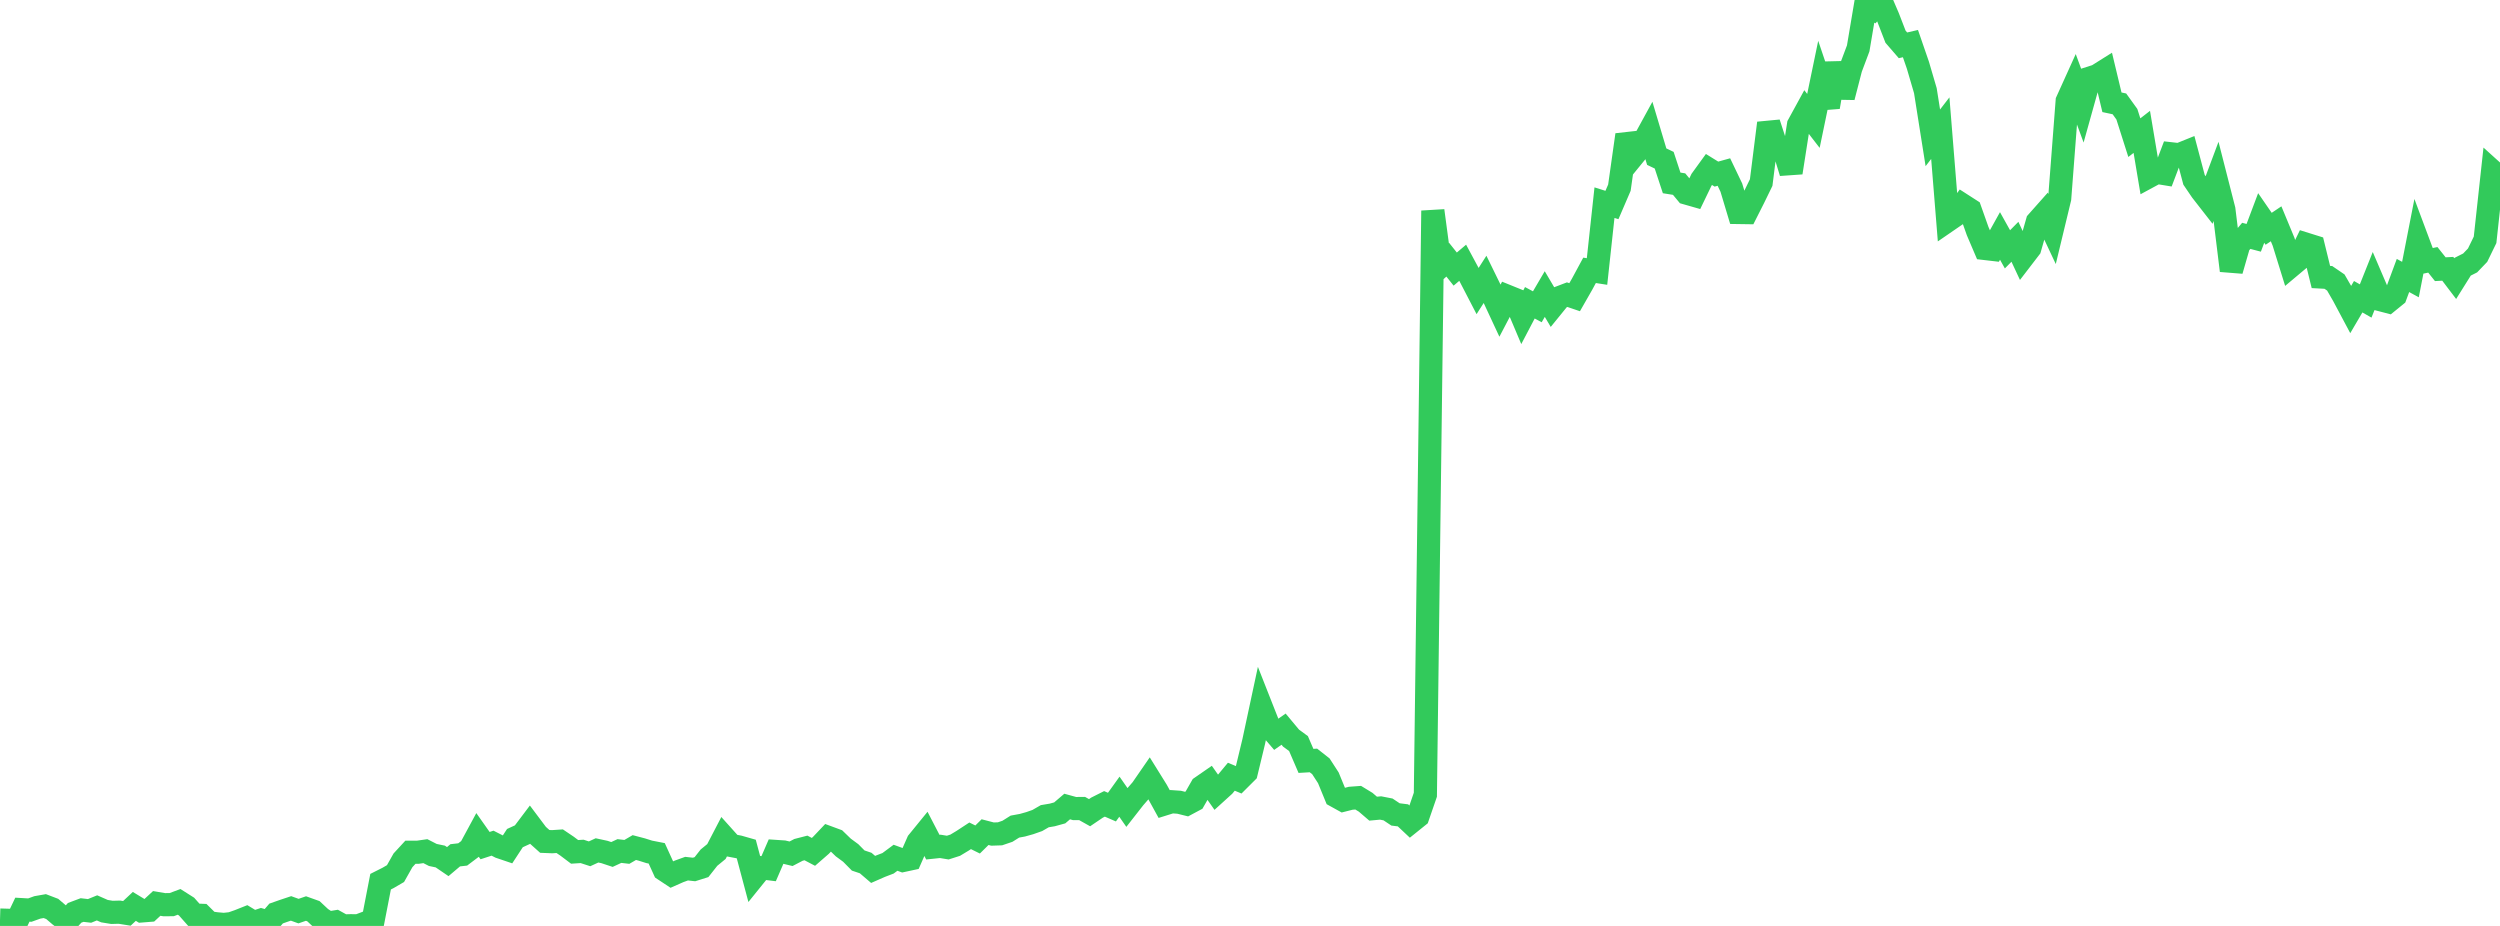 <?xml version="1.0" standalone="no"?>
<!DOCTYPE svg PUBLIC "-//W3C//DTD SVG 1.1//EN" "http://www.w3.org/Graphics/SVG/1.1/DTD/svg11.dtd">

<svg width="135" height="50" viewBox="0 0 135 50" preserveAspectRatio="none" 
  xmlns="http://www.w3.org/2000/svg"
  xmlns:xlink="http://www.w3.org/1999/xlink">


<polyline points="0.0, 49.682 0.403, 49.694 0.806, 49.967 1.209, 49.122 1.612, 49.145 2.015, 49 2.418, 48.929 2.821, 49.083 3.224, 49.428 3.627, 49.739 4.03, 49.293 4.433, 49.142 4.836, 49.189 5.239, 49.025 5.642, 49.202 6.045, 49.268 6.448, 49.257 6.851, 49.322 7.254, 48.945 7.657, 49.19 8.06, 49.158 8.463, 48.785 8.866, 48.853 9.269, 48.851 9.672, 48.701 10.075, 48.957 10.478, 49.412 10.881, 49.428 11.284, 49.827 11.687, 49.884 12.09, 49.919 12.493, 49.875 12.896, 49.734 13.299, 49.574 13.701, 49.817 14.104, 49.683 14.507, 49.799 14.91, 49.33 15.313, 49.188 15.716, 49.054 16.119, 49.2 16.522, 49.061 16.925, 49.205 17.328, 49.582 17.731, 49.844 18.134, 49.778 18.537, 50.0 18.94, 49.989 19.343, 49.995 19.746, 49.842 20.149, 49.687 20.552, 47.611 20.955, 47.408 21.358, 47.173 21.761, 46.458 22.164, 46.02 22.567, 46.02 22.97, 45.962 23.373, 46.168 23.776, 46.252 24.179, 46.527 24.582, 46.186 24.985, 46.14 25.388, 45.836 25.791, 45.091 26.194, 45.663 26.597, 45.531 27.0, 45.736 27.403, 45.873 27.806, 45.257 28.209, 45.072 28.612, 44.538 29.015, 45.075 29.418, 45.436 29.821, 45.452 30.224, 45.425 30.627, 45.697 31.03, 46.001 31.433, 45.975 31.836, 46.106 32.239, 45.921 32.642, 46.008 33.045, 46.142 33.448, 45.955 33.851, 46.002 34.254, 45.768 34.657, 45.874 35.06, 46.001 35.463, 46.08 35.866, 46.964 36.269, 47.231 36.672, 47.053 37.075, 46.907 37.478, 46.952 37.881, 46.825 38.284, 46.313 38.687, 45.983 39.09, 45.208 39.493, 45.657 39.896, 45.734 40.299, 45.849 40.701, 47.358 41.104, 46.859 41.507, 46.909 41.91, 45.979 42.313, 46.006 42.716, 46.103 43.119, 45.893 43.522, 45.789 43.925, 46.001 44.328, 45.65 44.731, 45.225 45.134, 45.374 45.537, 45.764 45.94, 46.061 46.343, 46.468 46.746, 46.604 47.149, 46.949 47.552, 46.772 47.955, 46.618 48.358, 46.319 48.761, 46.466 49.164, 46.379 49.567, 45.464 49.97, 44.969 50.373, 45.746 50.776, 45.704 51.179, 45.77 51.582, 45.641 51.985, 45.398 52.388, 45.134 52.791, 45.333 53.194, 44.935 53.597, 45.04 54.0, 45.026 54.403, 44.889 54.806, 44.636 55.209, 44.562 55.612, 44.449 56.015, 44.307 56.418, 44.075 56.821, 44.007 57.224, 43.896 57.627, 43.552 58.03, 43.663 58.433, 43.659 58.836, 43.885 59.239, 43.612 59.642, 43.409 60.045, 43.584 60.448, 43.022 60.851, 43.6 61.254, 43.085 61.657, 42.621 62.06, 42.037 62.463, 42.686 62.866, 43.419 63.269, 43.293 63.672, 43.321 64.075, 43.421 64.478, 43.206 64.881, 42.499 65.284, 42.22 65.687, 42.793 66.09, 42.427 66.493, 41.943 66.896, 42.112 67.299, 41.71 67.701, 40.044 68.104, 38.165 68.507, 39.188 68.91, 39.657 69.313, 39.374 69.716, 39.857 70.119, 40.153 70.522, 41.088 70.925, 41.064 71.328, 41.381 71.731, 42.003 72.134, 42.985 72.537, 43.208 72.94, 43.106 73.343, 43.076 73.746, 43.322 74.149, 43.668 74.552, 43.631 74.955, 43.71 75.358, 43.979 75.761, 44.029 76.164, 44.408 76.567, 44.084 76.97, 42.915 77.373, 11.377 77.776, 14.389 78.179, 14.025 78.582, 14.531 78.985, 14.189 79.388, 14.938 79.791, 15.715 80.194, 15.084 80.597, 15.907 81.0, 16.773 81.403, 16.003 81.806, 16.166 82.209, 17.119 82.612, 16.35 83.015, 16.566 83.418, 15.879 83.821, 16.562 84.224, 16.066 84.627, 15.912 85.03, 16.049 85.433, 15.344 85.836, 14.598 86.239, 14.661 86.642, 10.943 87.045, 11.07 87.448, 10.133 87.851, 7.282 88.254, 8.342 88.657, 7.847 89.06, 7.11 89.463, 8.459 89.866, 8.651 90.269, 9.877 90.672, 9.941 91.075, 10.428 91.478, 10.543 91.881, 9.708 92.284, 9.152 92.687, 9.402 93.09, 9.29 93.493, 10.132 93.896, 11.475 94.299, 11.481 94.701, 10.685 95.104, 9.857 95.507, 6.648 95.91, 7.886 96.313, 8 96.716, 9.321 97.119, 6.745 97.522, 6.008 97.925, 6.529 98.328, 4.584 98.731, 5.777 99.134, 3.424 99.537, 5.246 99.94, 3.685 100.343, 2.612 100.746, 0.219 101.149, 0.459 101.552, 0.0 101.955, 0.938 102.358, 1.982 102.761, 2.448 103.164, 2.354 103.567, 3.522 103.97, 4.897 104.373, 7.443 104.776, 6.92 105.179, 11.909 105.582, 11.632 105.985, 11.077 106.388, 11.336 106.791, 12.474 107.194, 13.419 107.597, 13.466 108.0, 12.741 108.403, 13.464 108.806, 13.056 109.209, 13.92 109.612, 13.395 110.015, 11.981 110.418, 11.527 110.821, 12.384 111.224, 10.712 111.627, 5.457 112.03, 4.567 112.433, 5.664 112.836, 4.221 113.239, 4.092 113.642, 3.839 114.045, 5.523 114.448, 5.609 114.851, 6.168 115.254, 7.434 115.657, 7.121 116.06, 9.524 116.463, 9.306 116.866, 9.372 117.269, 8.308 117.672, 8.353 118.075, 8.19 118.478, 9.708 118.881, 10.302 119.284, 10.819 119.687, 9.742 120.09, 11.32 120.493, 14.611 120.896, 13.212 121.299, 12.736 121.701, 12.842 122.104, 11.77 122.507, 12.355 122.91, 12.085 123.313, 13.057 123.716, 14.356 124.119, 14.018 124.522, 13.187 124.925, 13.313 125.328, 14.958 125.731, 14.98 126.134, 15.255 126.537, 15.953 126.94, 16.71 127.343, 16.023 127.746, 16.253 128.149, 15.244 128.552, 16.185 128.955, 16.29 129.358, 15.962 129.761, 14.876 130.164, 15.096 130.567, 13.036 130.97, 14.115 131.373, 14.031 131.776, 14.537 132.179, 14.515 132.582, 15.046 132.985, 14.402 133.388, 14.199 133.791, 13.779 134.194, 12.951 134.597, 9.253 135.0, 9.617" fill="none" stroke="#32ca5b" stroke-width="1.25"/>

</svg>